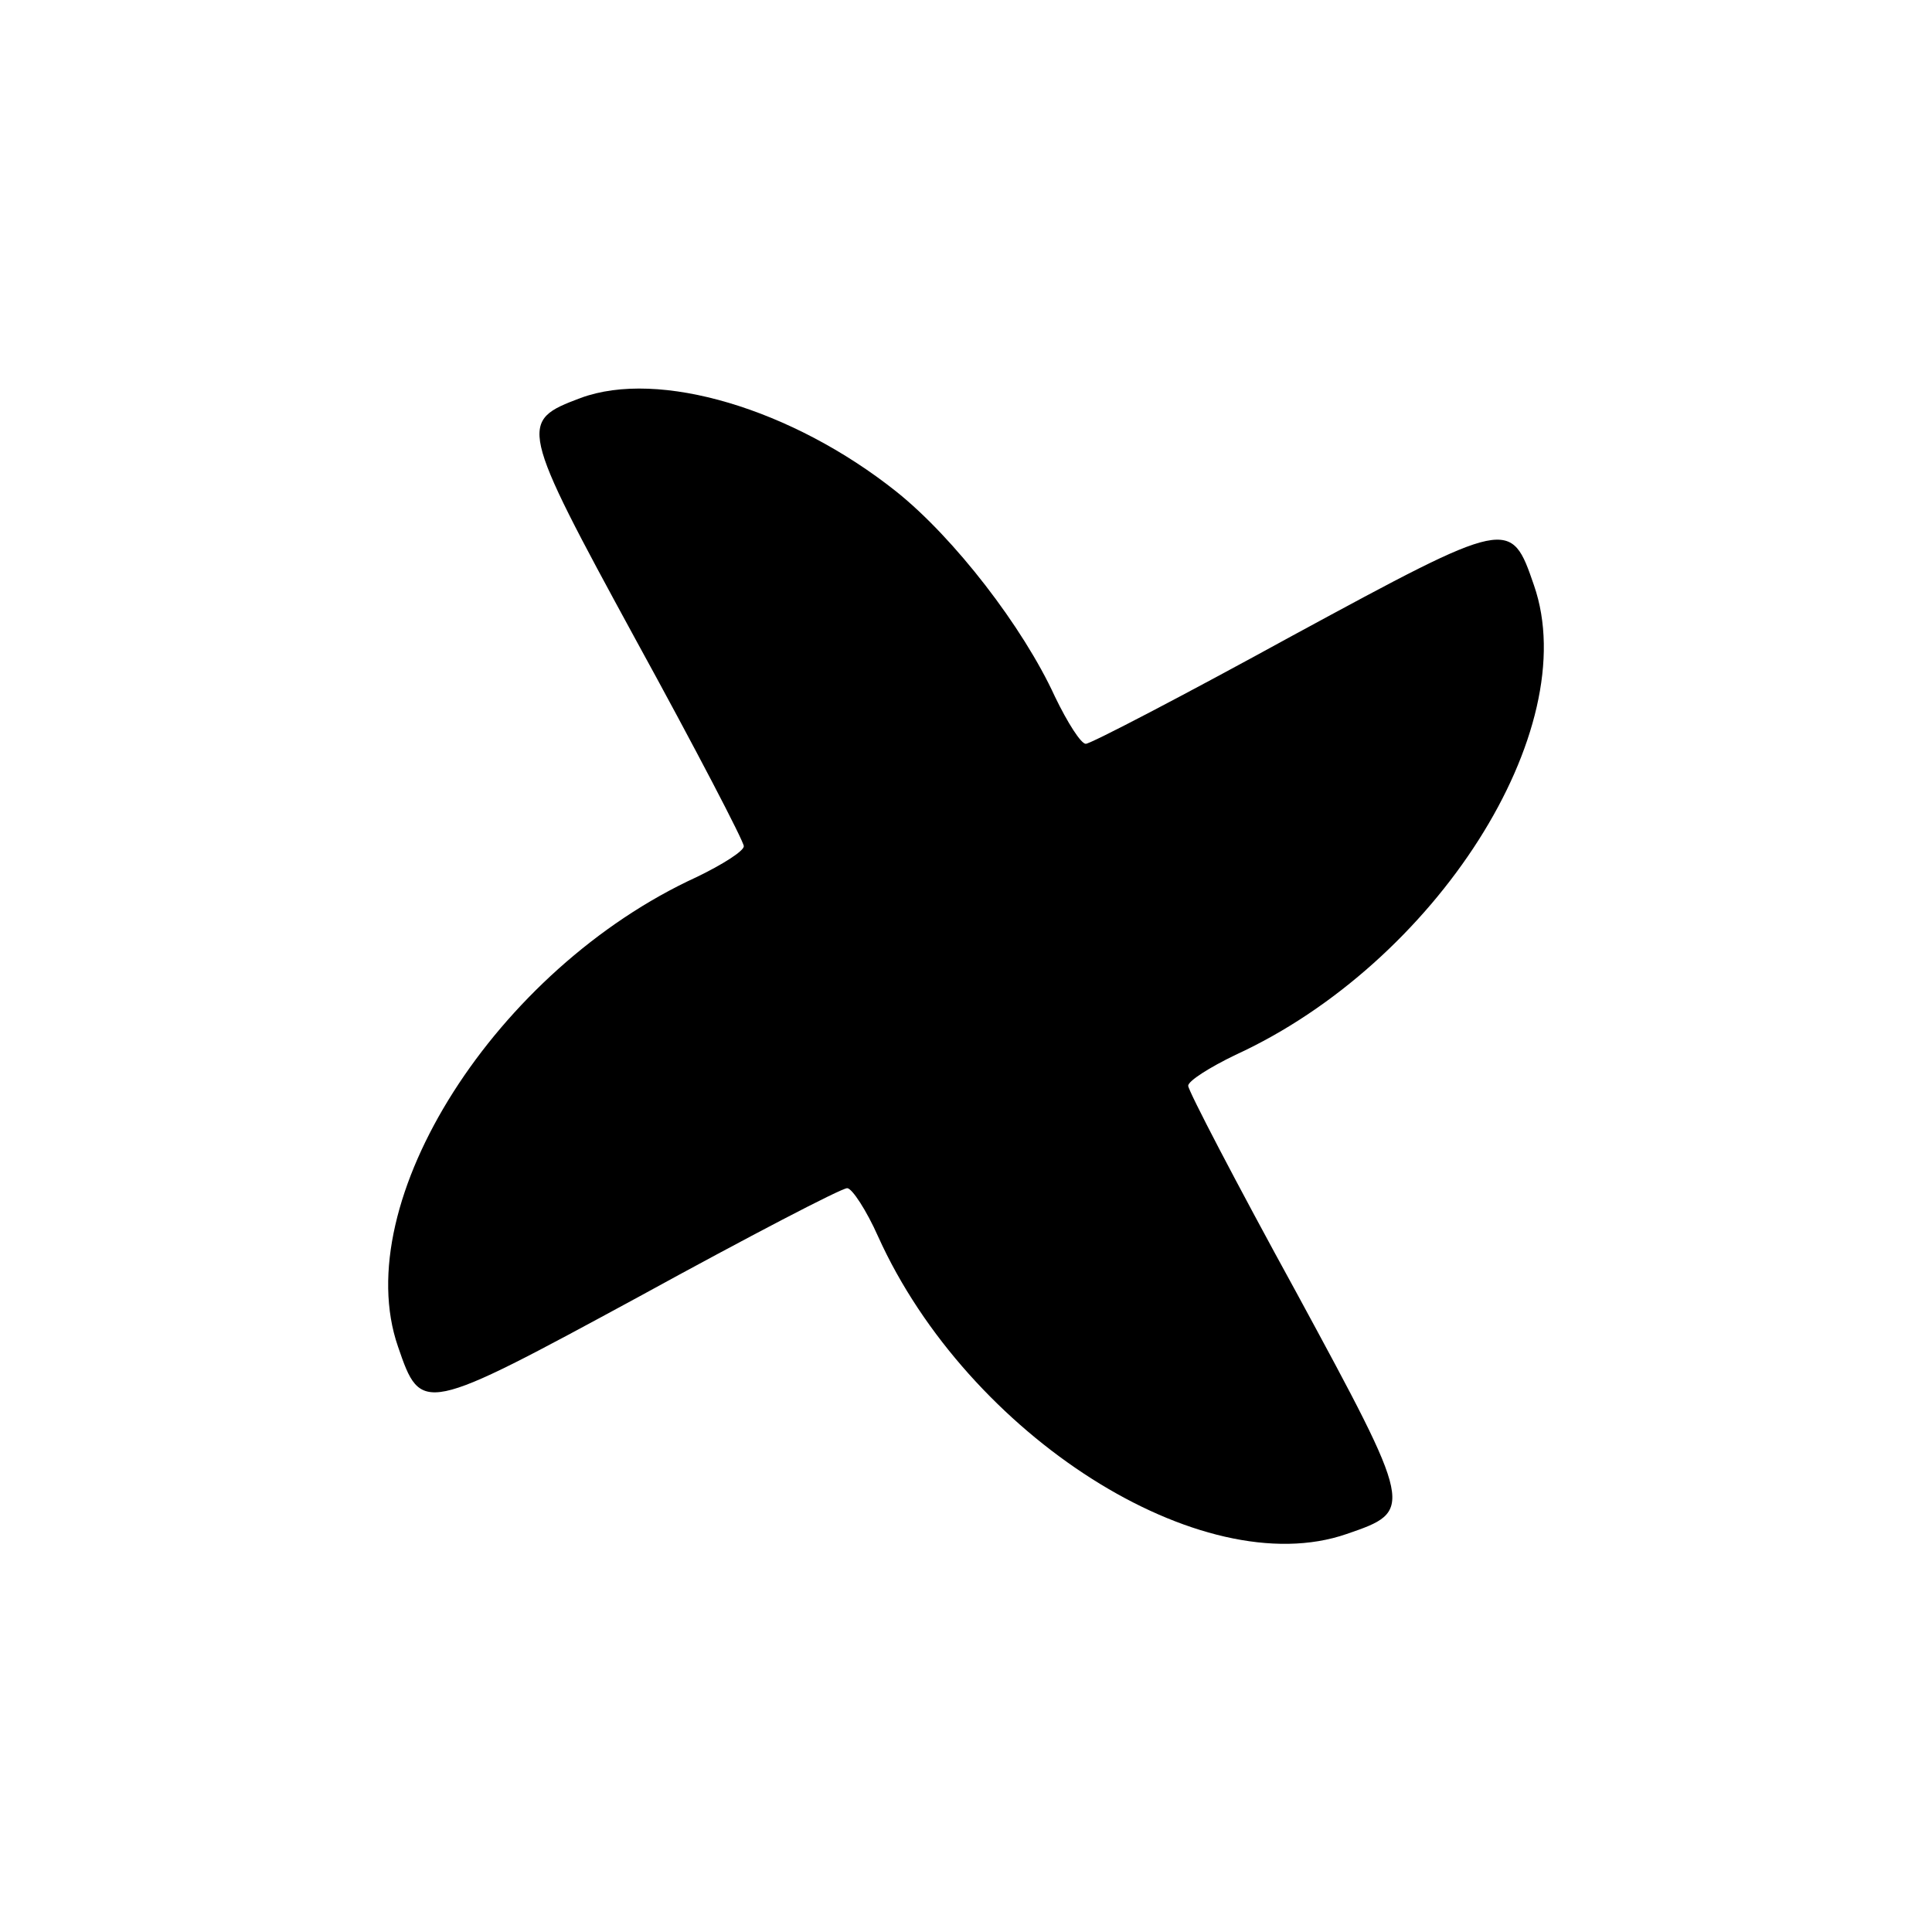 <?xml version="1.0" encoding="UTF-8" standalone="yes"?>
<svg version="1.0" xmlns="http://www.w3.org/2000/svg" width="200" height="200" viewBox="0 0 200 200" preserveAspectRatio="xMidYMid meet">
  <g transform="translate(0,200) scale(0.1,-0.1)" fill="#000000" stroke="none">
    <path d="M601 1588 c-64 -24 -64 -28 57 -250 62 -113 112 -209 112 -214 0 -5
-22 -19 -49 -32 -207 -95 -361 -336 -309 -486 24 -70 25 -70 250 52 113 62
209 112 215 112 5 0 20 -23 32 -50 93 -206 335 -360 485 -308 70 24 70 25 -52
250 -62 113 -112 209 -112 214 0 5 22 19 49 32 207 95 361 336 309 486 -24 70
-25 70 -250 -52 -113 -62 -209 -112 -214 -112 -5 0 -19 22 -32 49 -33 72 -104
164 -164 212 -108 86 -246 127 -327 97z"/>
  </g>
</svg>